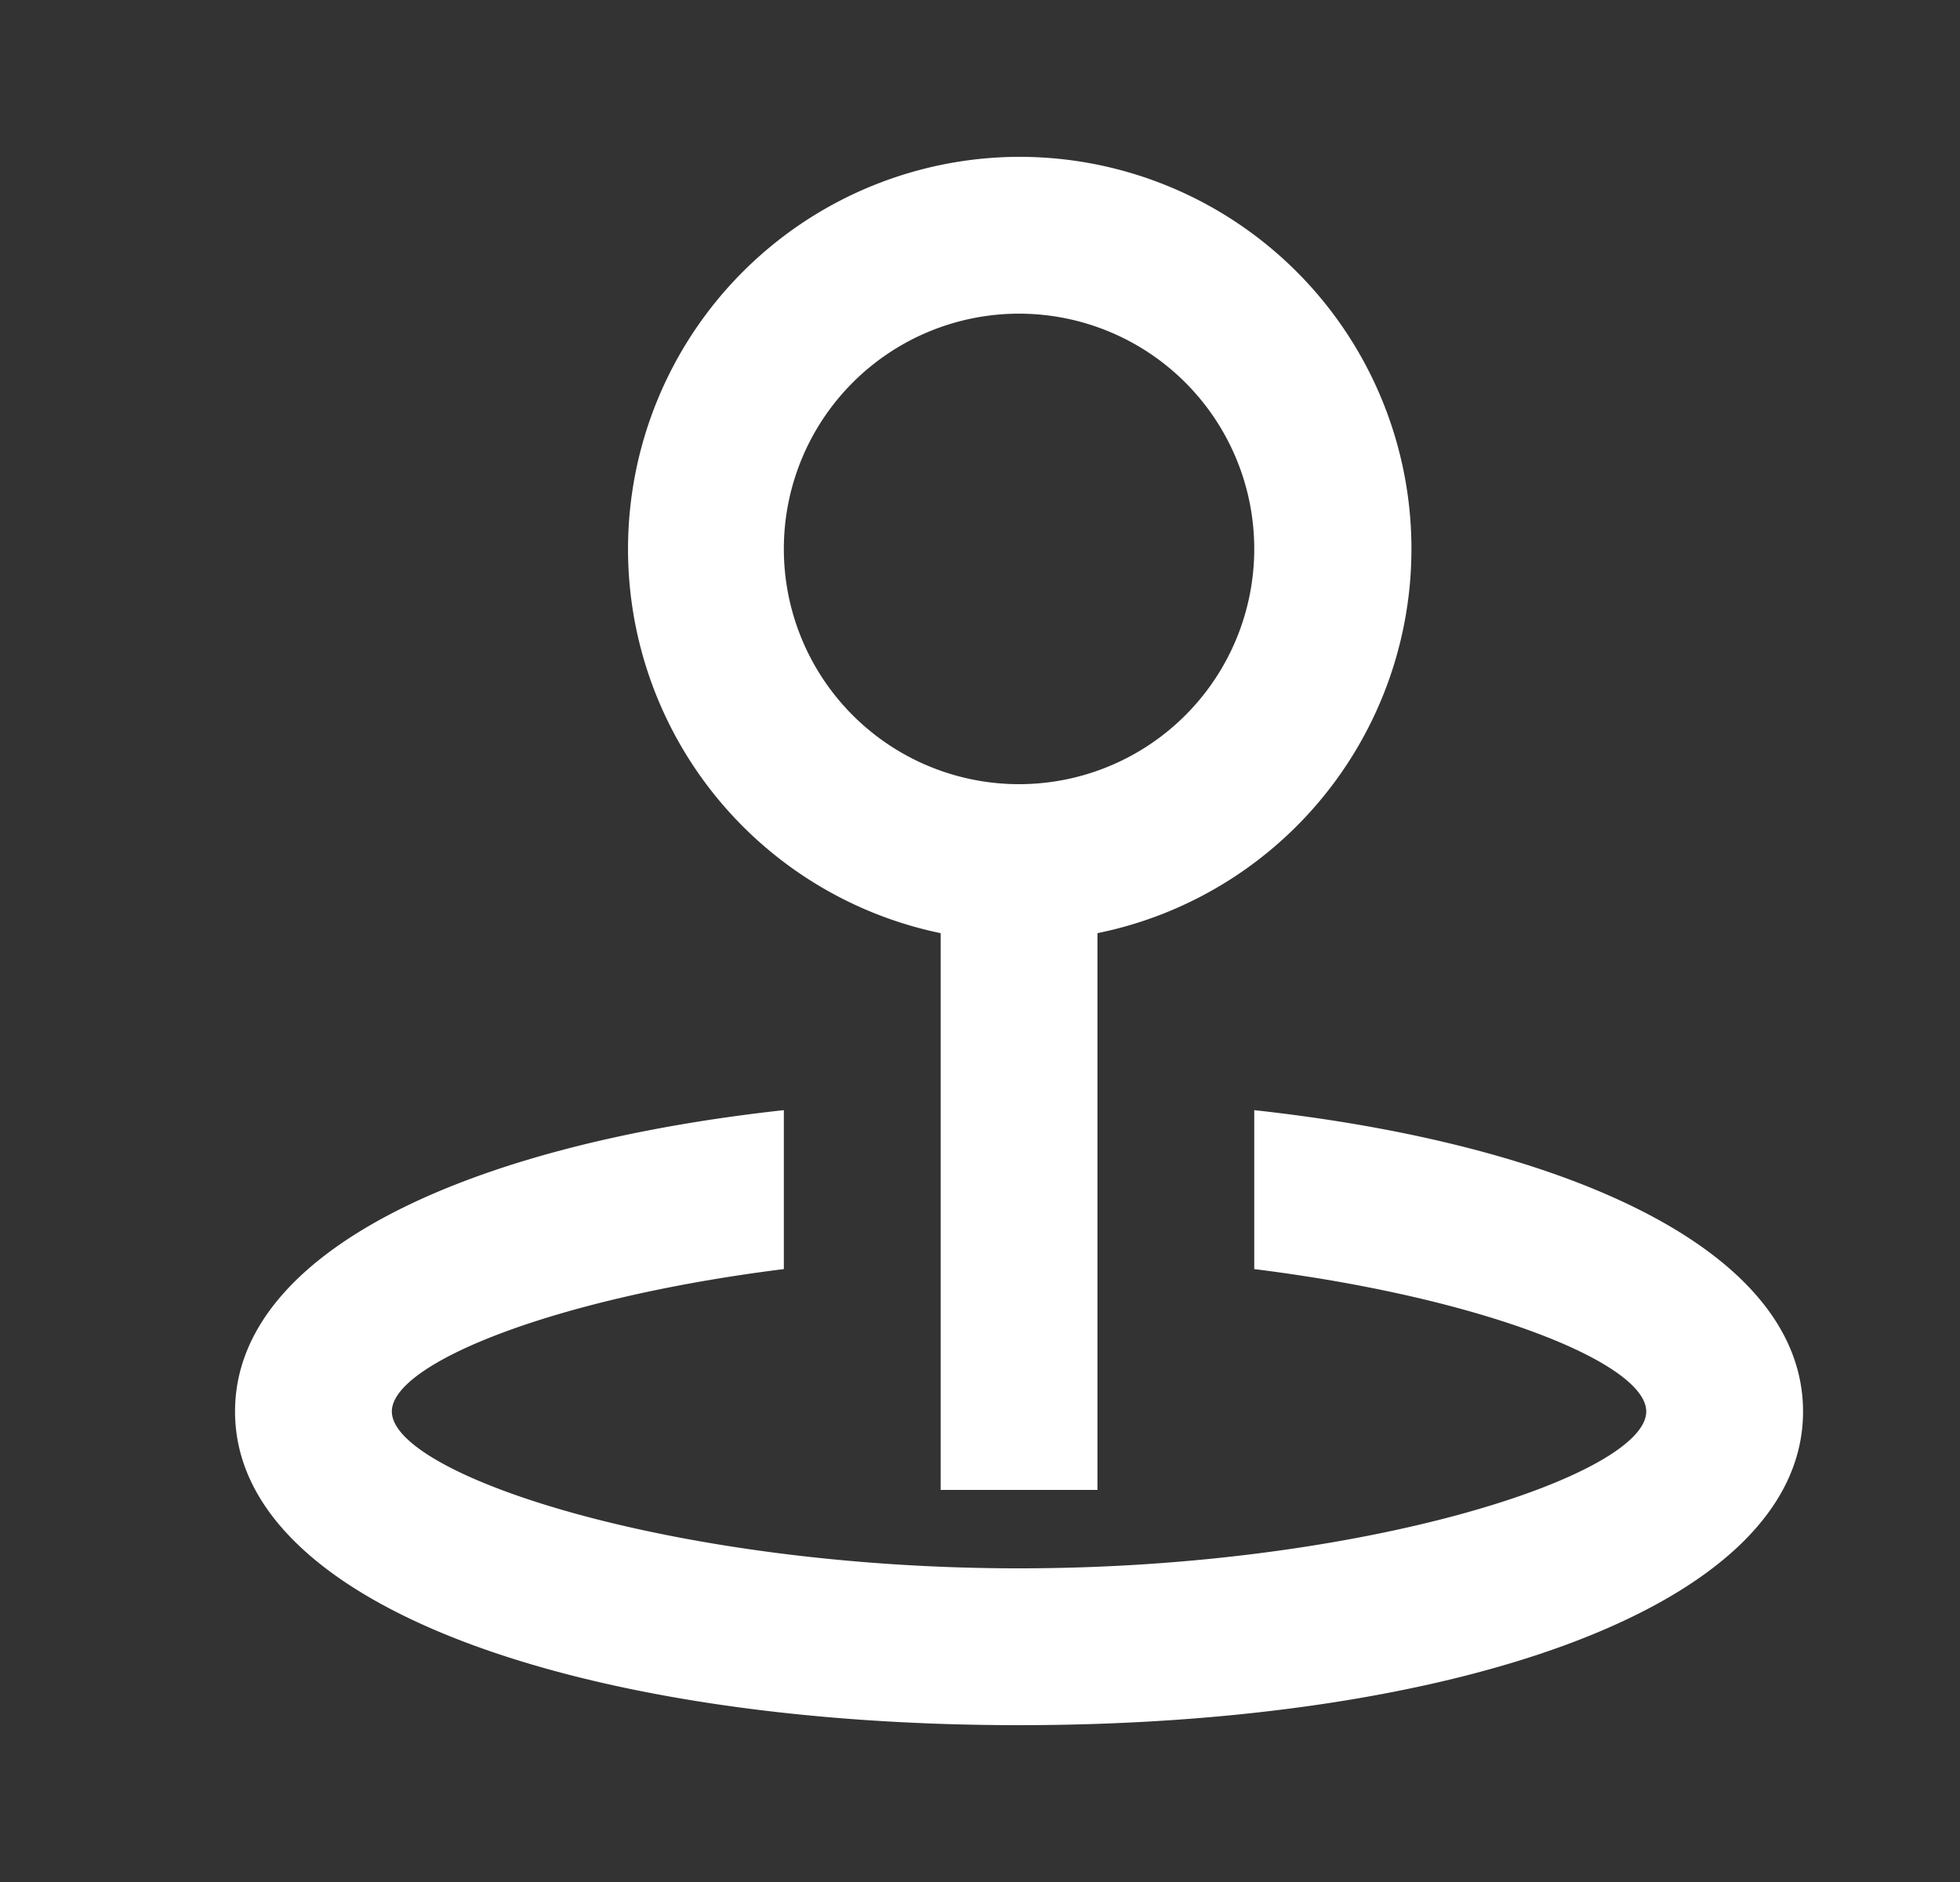<svg width="25" height="24" fill="none" xmlns="http://www.w3.org/2000/svg"><rect width="100%" height="100%" fill="#333333" stroke="none"/><path fill-rule="evenodd" clip-rule="evenodd" d="M13.998 11.9V19h-2v-7.1a5.002 5.002 0 011-9.9 5 5 0 011 9.9zm-4 2.257v2.027c-2.932.366-5 1.203-5 1.816 0 .807 3.58 2 8 2 4.421 0 8-1.193 8-2 0-.613-2.067-1.45-5-1.816v-2.027c4.056.445 7 1.81 7 3.843 0 2.507-4.48 4-10 4s-10-1.493-10-4c0-2.032 2.945-3.398 7-3.843zm6-7.157a3 3 0 11-6 0 3 3 0 016 0z" fill="#fff"/></svg>